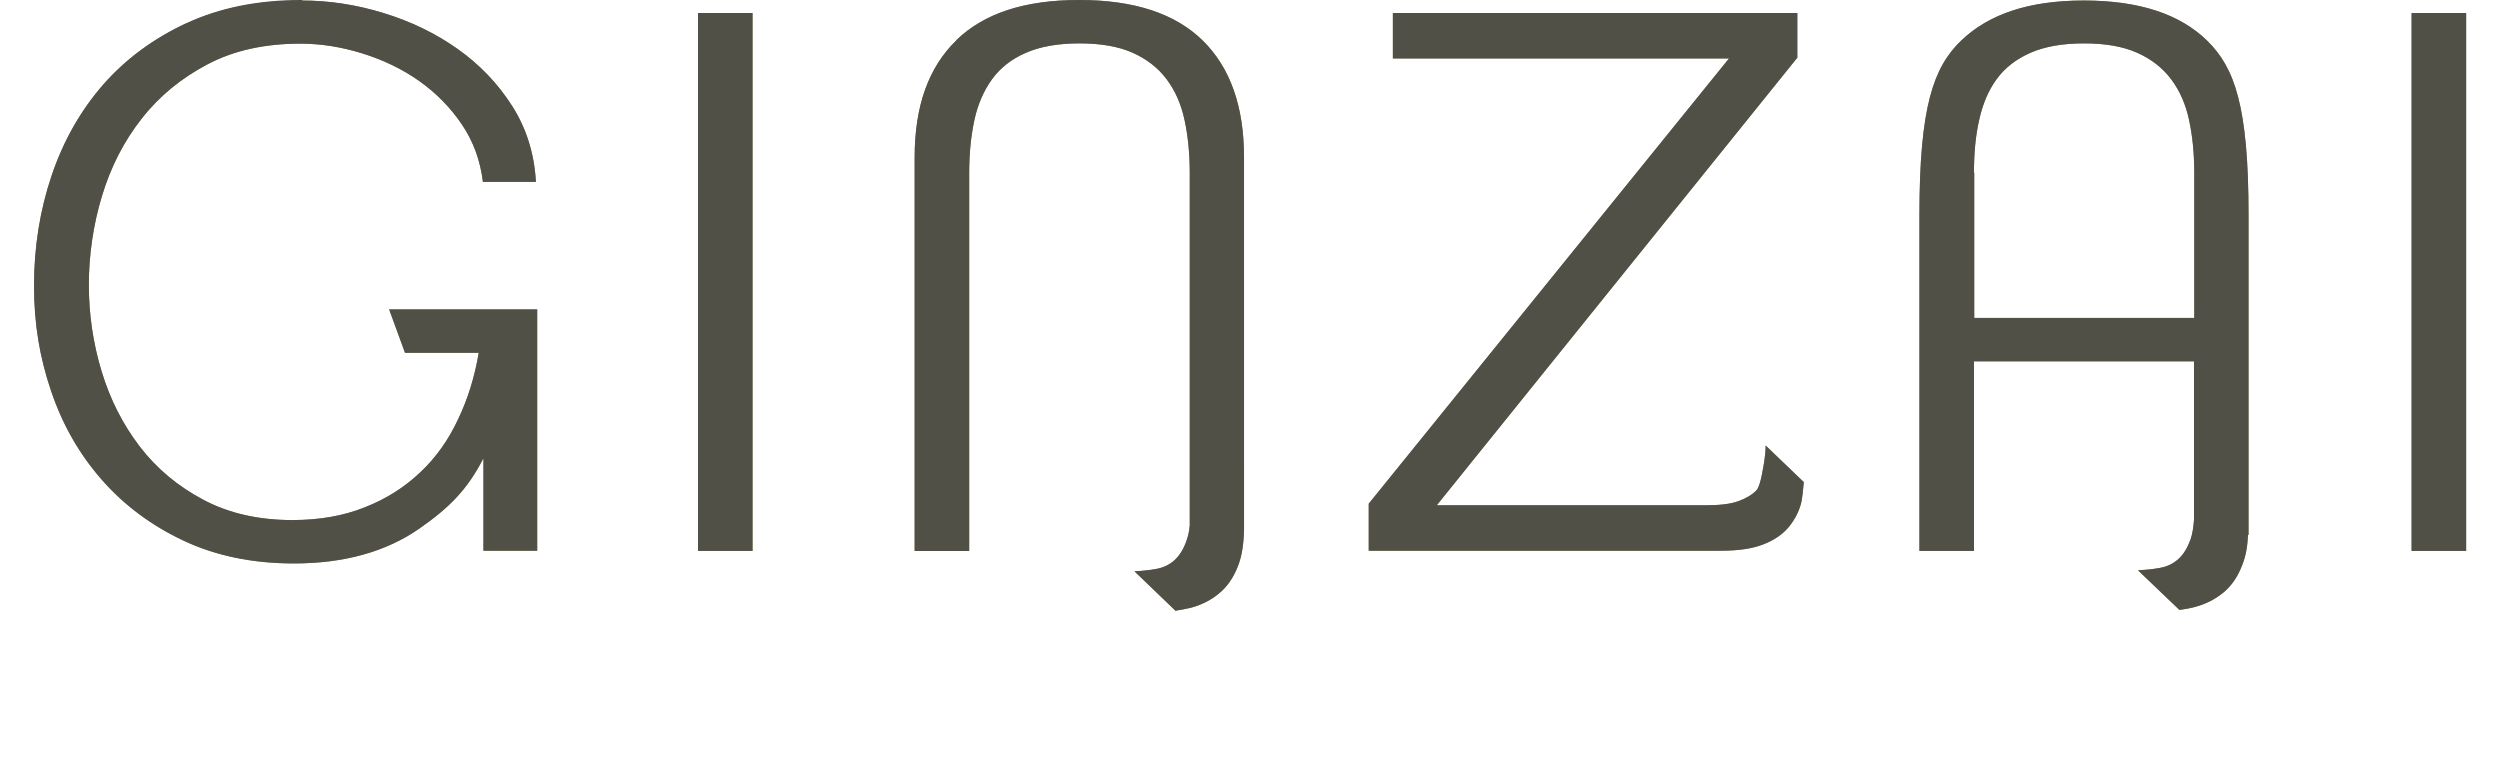 <?xml version="1.0" encoding="UTF-8"?>
<svg id="uuid-2e7be1c7-47d9-41f6-9f92-fae9fff1c8d0" xmlns="http://www.w3.org/2000/svg" version="1.1" viewBox="0 0 96.24 29.4">
  <!-- Generator: Adobe Illustrator 29.8.1, SVG Export Plug-In . SVG Version: 2.1.1 Build 2)  -->
  <defs>
    <style>
      .st0 {
        fill: #505046;
      }

      .st1 {
        fill: #9b8b62;
      }
    </style>
  </defs>
  <path class="st1" d="M26.87,21.21h2.1V.5h-2.1v20.71ZM53.62.5v1.75h12.94l-13.87,17.14v1.81h13.57c.66,0,1.2-.08,1.61-.24.42-.16.74-.38.98-.66.23-.28.4-.59.49-.95.04-.17.07-.48.1-.79l-1.47-1.41c0,.2-.02.4-.05.59-.04.23-.14.96-.3,1.13s-.39.31-.69.42-.71.16-1.23.16h-10.39l13.88-17.23V.5h-15.57ZM92.83,21.21h2.1V.5h-2.1v20.71ZM7.18.89c-1.27.59-2.34,1.38-3.21,2.37-.87,1-1.53,2.16-1.98,3.49s-.68,2.75-.68,4.24.22,2.78.66,4.07c.44,1.3,1.09,2.43,1.95,3.41s1.91,1.76,3.14,2.34,2.65.88,4.25.88c1.94,0,3.55-.45,4.83-1.34,1.16-.81,1.85-1.5,2.47-2.71v3.56h2.07v-9.29h-5.7l.61,1.67h2.84c-.16.93-.42,1.78-.8,2.57-.37.79-.85,1.47-1.46,2.04-.6.57-1.31,1.02-2.13,1.34-.82.33-1.75.49-2.79.49-1.3,0-2.44-.26-3.42-.78-.98-.52-1.8-1.2-2.45-2.05-.65-.85-1.14-1.81-1.47-2.9-.33-1.09-.49-2.2-.49-3.33s.17-2.32.51-3.43c.34-1.12.85-2.11,1.53-2.97.68-.87,1.53-1.56,2.54-2.09s2.2-.79,3.56-.79c.8,0,1.6.13,2.4.38.8.25,1.53.6,2.18,1.06.65.46,1.2,1.02,1.64,1.67.44.65.71,1.39.81,2.21h2.04c-.06-1.09-.37-2.07-.92-2.93-.55-.86-1.25-1.59-2.1-2.19-.85-.6-1.8-1.06-2.85-1.38C13.71.18,12.65.02,11.59.02c-1.66,0-3.13.29-4.4.88h0ZM36.82,1.55c-1.07,1.03-1.61,2.53-1.61,4.5v15.16h2.1V6.65c0-.75.07-1.42.2-2.03.13-.6.36-1.13.68-1.57s.75-.78,1.31-1.02c.55-.24,1.24-.36,2.06-.36s1.5.12,2.04.36.98.58,1.31,1.02.56.96.69,1.57c.13.6.2,1.28.2,2.03v13.58c-.02.22-.06.41-.12.57-.11.33-.27.58-.46.76-.2.18-.43.29-.7.34s-.55.08-.84.09l.02.03,1.55,1.49c.2-.03.39-.07.58-.11.41-.11.78-.29,1.09-.55.32-.26.57-.62.74-1.07.15-.38.22-.86.23-1.41h0V6.05c0-1.95-.53-3.45-1.59-4.49C45.24.52,43.66,0,41.55,0s-3.66.51-4.73,1.54ZM75.99,6.65c0-.75.06-1.42.2-2.03.13-.6.35-1.13.67-1.57s.76-.78,1.31-1.02c.55-.24,1.24-.36,2.06-.36s1.5.12,2.04.36.98.58,1.31,1.02c.33.44.56.96.69,1.57.13.6.2,1.28.2,2.03v5.59h-8.47v-5.59h0ZM75.5,1.56c-1.07,1.03-1.61,2.54-1.61,6.74v12.91h2.1v-7.3h8.47v6.1c-.02.29-.06.54-.13.75-.12.33-.27.58-.47.76-.2.18-.43.29-.7.34s-.55.08-.84.09v.02l1.58,1.51c.2-.03.39-.06.58-.11.42-.11.78-.29,1.1-.55.32-.26.57-.62.74-1.08.13-.32.2-.7.22-1.15h.02v-12.31c0-4.18-.53-5.67-1.59-6.71S82.33.02,80.22.02s-3.66.52-4.73,1.55h0Z"/>
  <path class="st0" d="M26.87,21.21h2.1V.5h-2.1v20.71ZM53.62.5v1.75h12.94l-13.87,17.14v1.81h13.57c.66,0,1.2-.08,1.61-.24.42-.16.74-.38.98-.66.23-.28.4-.59.49-.95.04-.17.07-.48.1-.79l-1.47-1.41c0,.2-.02.4-.05.59-.04.23-.14.96-.3,1.13s-.39.31-.69.42-.71.16-1.23.16h-10.39l13.88-17.23V.5h-15.57ZM36.82,1.55c-1.07,1.03-1.61,2.53-1.61,4.5v15.16h2.1V6.65c0-.75.07-1.42.2-2.03.13-.6.36-1.13.68-1.57s.75-.78,1.31-1.02c.55-.24,1.24-.36,2.06-.36s1.5.12,2.04.36.98.58,1.31,1.02.56.96.69,1.57c.13.6.2,1.28.2,2.03v13.58c-.02.22-.06.41-.12.57-.11.33-.27.58-.46.76-.2.18-.43.29-.7.34s-.55.08-.84.09l.02.03,1.55,1.49c.2-.03.39-.07.58-.11.41-.11.78-.29,1.09-.55.32-.26.57-.62.74-1.07.15-.38.22-.86.23-1.41h0V6.05c0-1.95-.53-3.45-1.59-4.49C45.24.52,43.66,0,41.55,0s-3.66.51-4.73,1.54ZM75.99,6.65c0-.75.06-1.42.2-2.03.13-.6.35-1.13.67-1.57s.76-.78,1.31-1.02c.55-.24,1.24-.36,2.06-.36s1.5.12,2.04.36.98.58,1.31,1.02c.33.44.56.96.69,1.57.13.6.2,1.28.2,2.03v5.59h-8.47v-5.59h0ZM75.5,1.56c-1.07,1.03-1.61,2.54-1.61,6.74v12.91h2.1v-7.3h8.47v6.1c-.02.29-.06.54-.13.75-.12.33-.27.58-.47.76-.2.18-.43.29-.7.34s-.55.08-.84.09v.02l1.58,1.51c.2-.03.39-.06.58-.11.42-.11.78-.29,1.1-.55.32-.26.57-.62.74-1.08.13-.32.2-.7.22-1.15h.02v-12.31c0-4.18-.53-5.67-1.59-6.71S82.33.02,80.22.02s-3.66.52-4.73,1.55h0ZM11.63,0h-.05C9.92,0,8.45.3,7.18.89c-1.27.59-2.34,1.38-3.21,2.37-.87,1-1.53,2.16-1.98,3.49s-.68,2.75-.68,4.24.22,2.78.66,4.07c.44,1.3,1.09,2.43,1.95,3.41s1.91,1.76,3.14,2.34,2.65.88,4.25.88c1.94,0,3.55-.45,4.83-1.34,1.16-.81,1.85-1.5,2.47-2.71v3.56h2.07v-9.29h-5.7l.61,1.67h2.84c-.16.93-.42,1.78-.8,2.57-.37.79-.85,1.47-1.46,2.04-.6.57-1.31,1.02-2.13,1.34-.82.33-1.75.49-2.79.49-1.3,0-2.44-.26-3.42-.78-.98-.52-1.8-1.2-2.45-2.05-.65-.85-1.14-1.81-1.47-2.9-.33-1.09-.49-2.2-.49-3.33s.17-2.32.51-3.43c.34-1.12.85-2.11,1.53-2.97.68-.87,1.53-1.56,2.54-2.09s2.2-.79,3.56-.79c.8,0,1.6.13,2.4.38.8.25,1.53.6,2.18,1.06.65.46,1.2,1.02,1.64,1.67.44.65.71,1.39.81,2.21h2.04c-.06-1.09-.37-2.07-.92-2.93-.55-.86-1.25-1.59-2.1-2.19-.85-.6-1.8-1.06-2.85-1.38C13.72.18,12.69.02,11.64.02h0ZM94.94,21.21V.5h-2.1v20.71s2.1,0,2.1,0Z"/>
</svg>